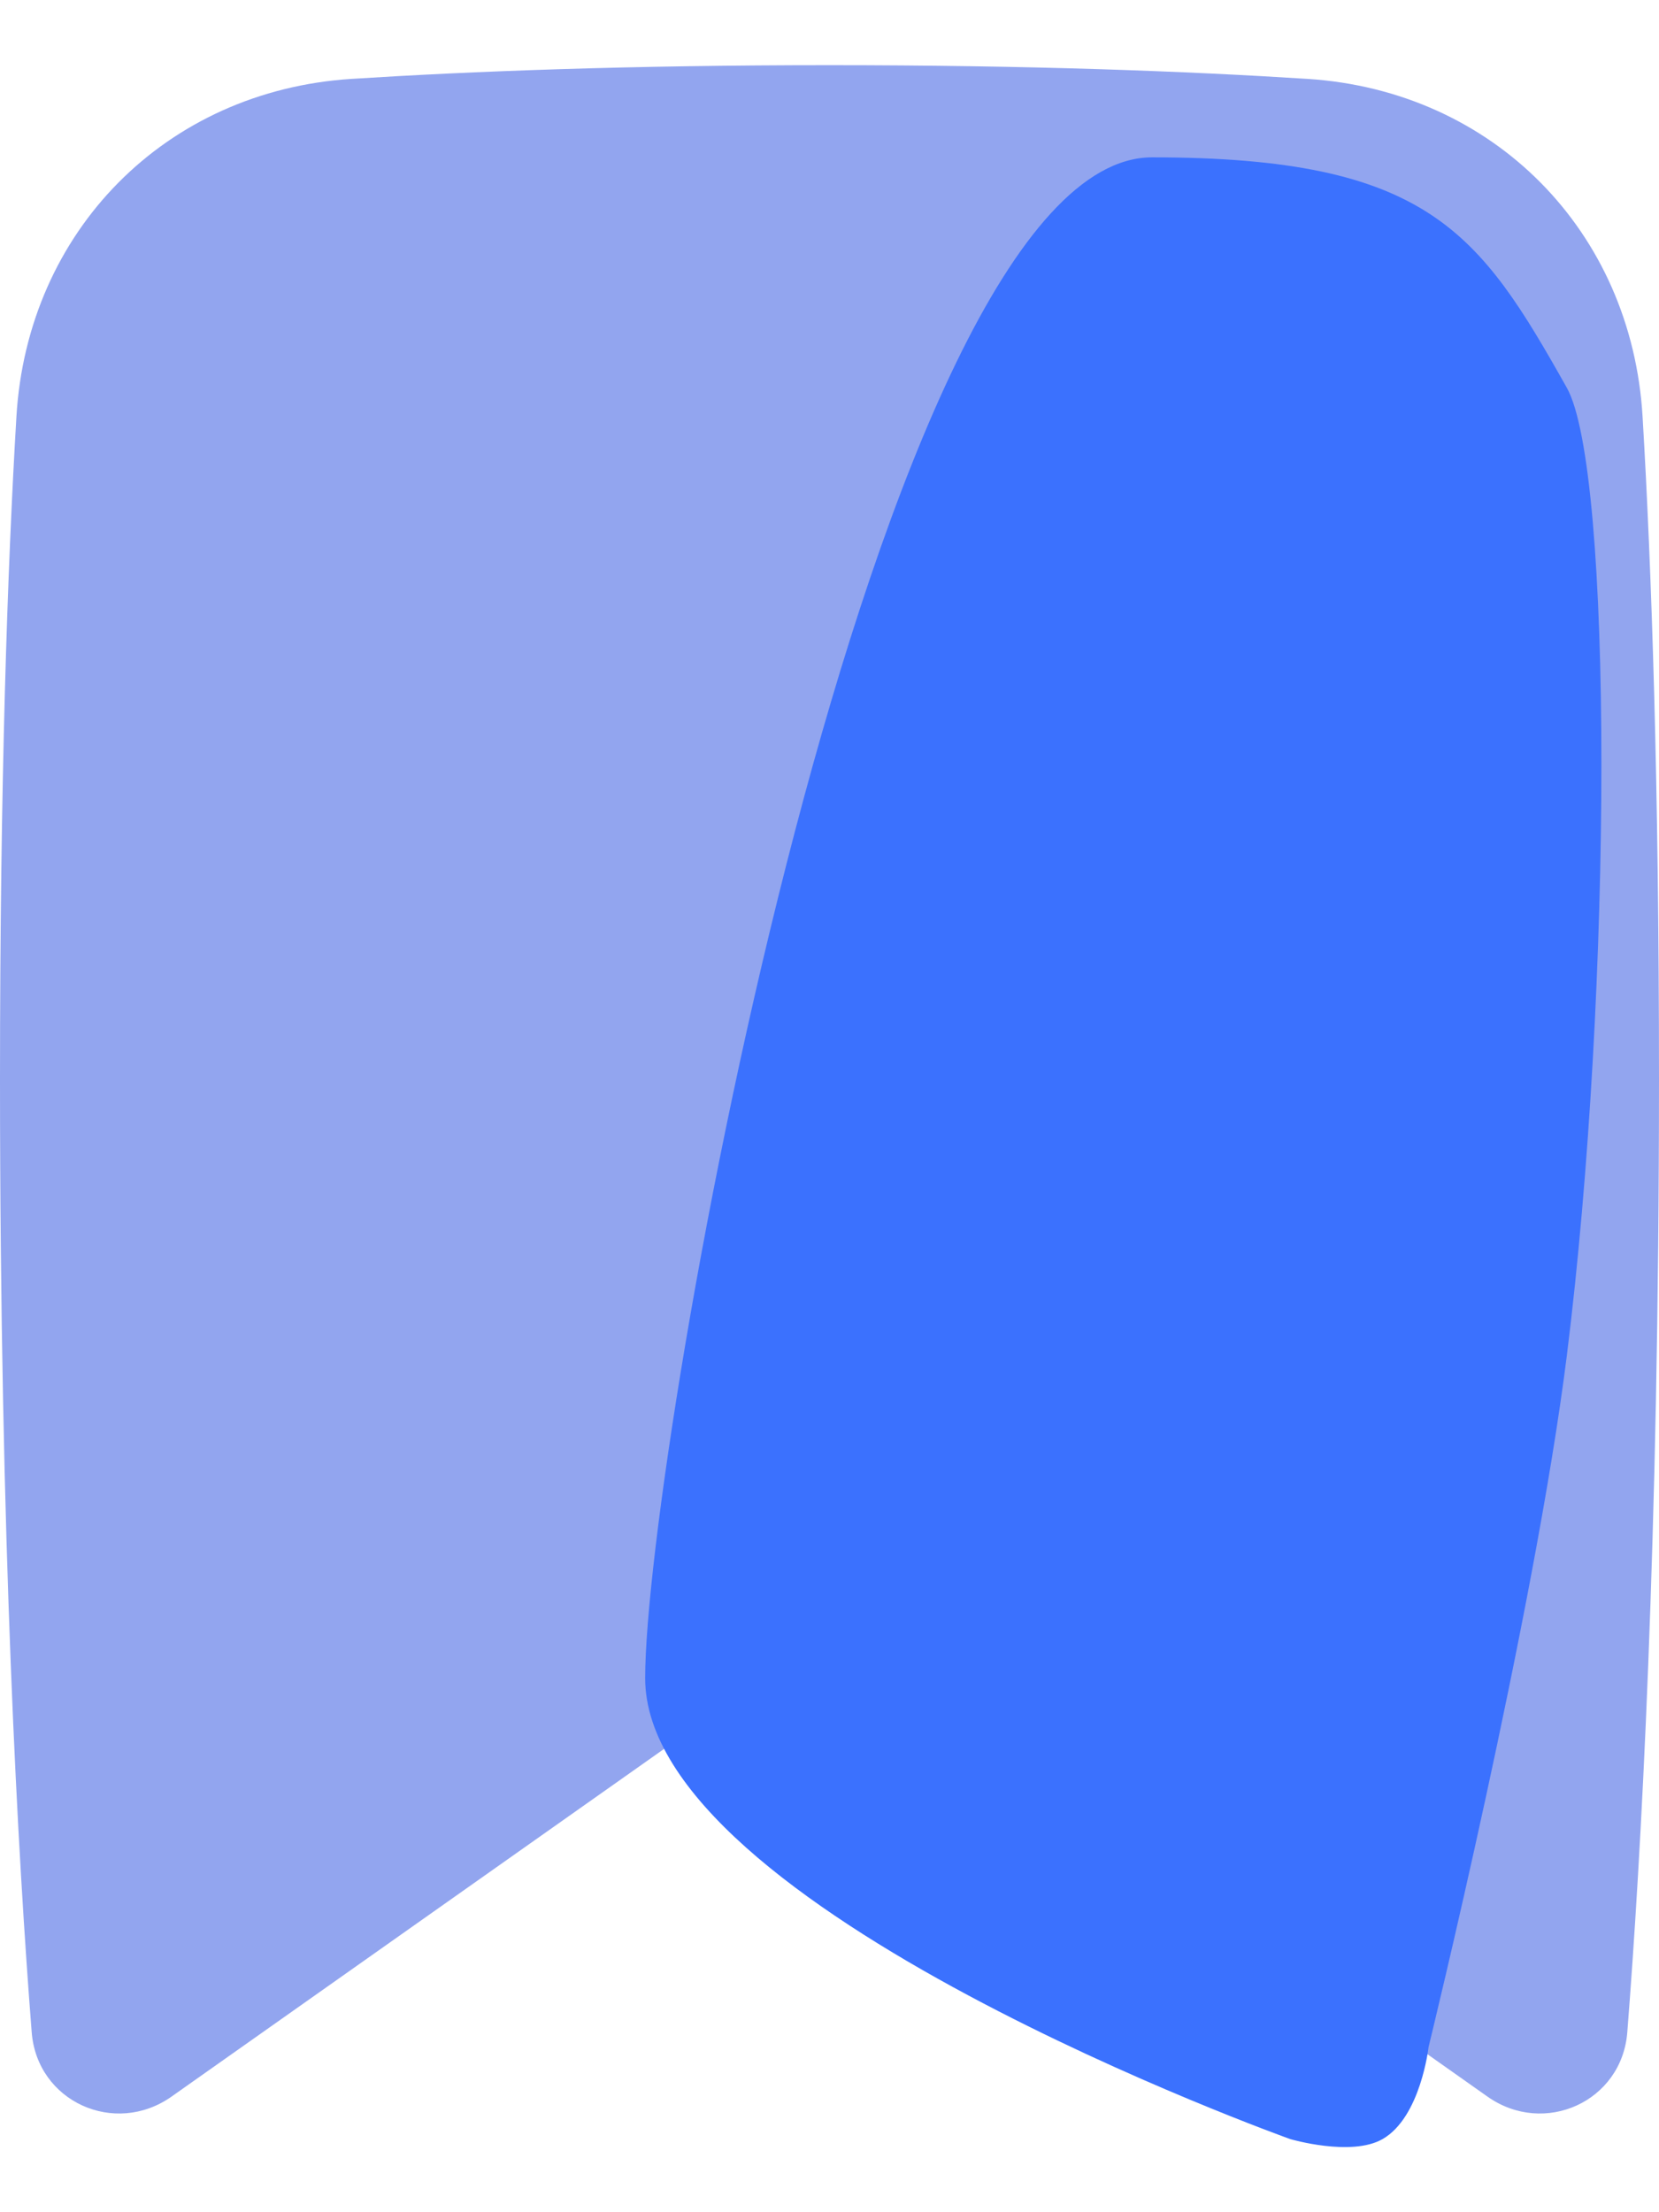 <svg width="18" height="24" viewBox="0 0 18 24" fill="none" xmlns="http://www.w3.org/2000/svg">
<path fill-rule="evenodd" clip-rule="evenodd" d="M3.811 0.856C1.797 0.986 0.297 2.507 0.178 4.522C0.081 6.156 2.0758e-05 8.485 3.98407e-09 11.707C-3.23723e-05 16.733 0.197 20.18 0.344 22.048C0.403 22.801 1.245 23.181 1.862 22.745L8.423 18.114C8.769 17.87 9.231 17.87 9.577 18.114L16.138 22.745C16.755 23.181 17.597 22.801 17.656 22.048C17.803 20.18 18 16.733 18 11.707C18 8.485 17.919 6.156 17.822 4.522C17.703 2.507 16.203 0.986 14.189 0.856C12.887 0.773 11.173 0.707 9 0.707C6.827 0.707 5.113 0.773 3.811 0.856Z" fill="#92A5EF"/>
<path d="M14 23.207C14 23.207 7 20.707 7 18.207C7 15.707 9.5 1.707 12.5 1.707C15.5 1.707 16.052 2.522 17 4.207C17.5 5.096 17.5 10.707 17 14.707C16.648 17.521 15.5 22.207 15.5 22.207C15.5 22.207 15.415 22.97 15 23.207C14.661 23.401 14 23.207 14 23.207Z" fill="#3B71FE"/>
</svg>
